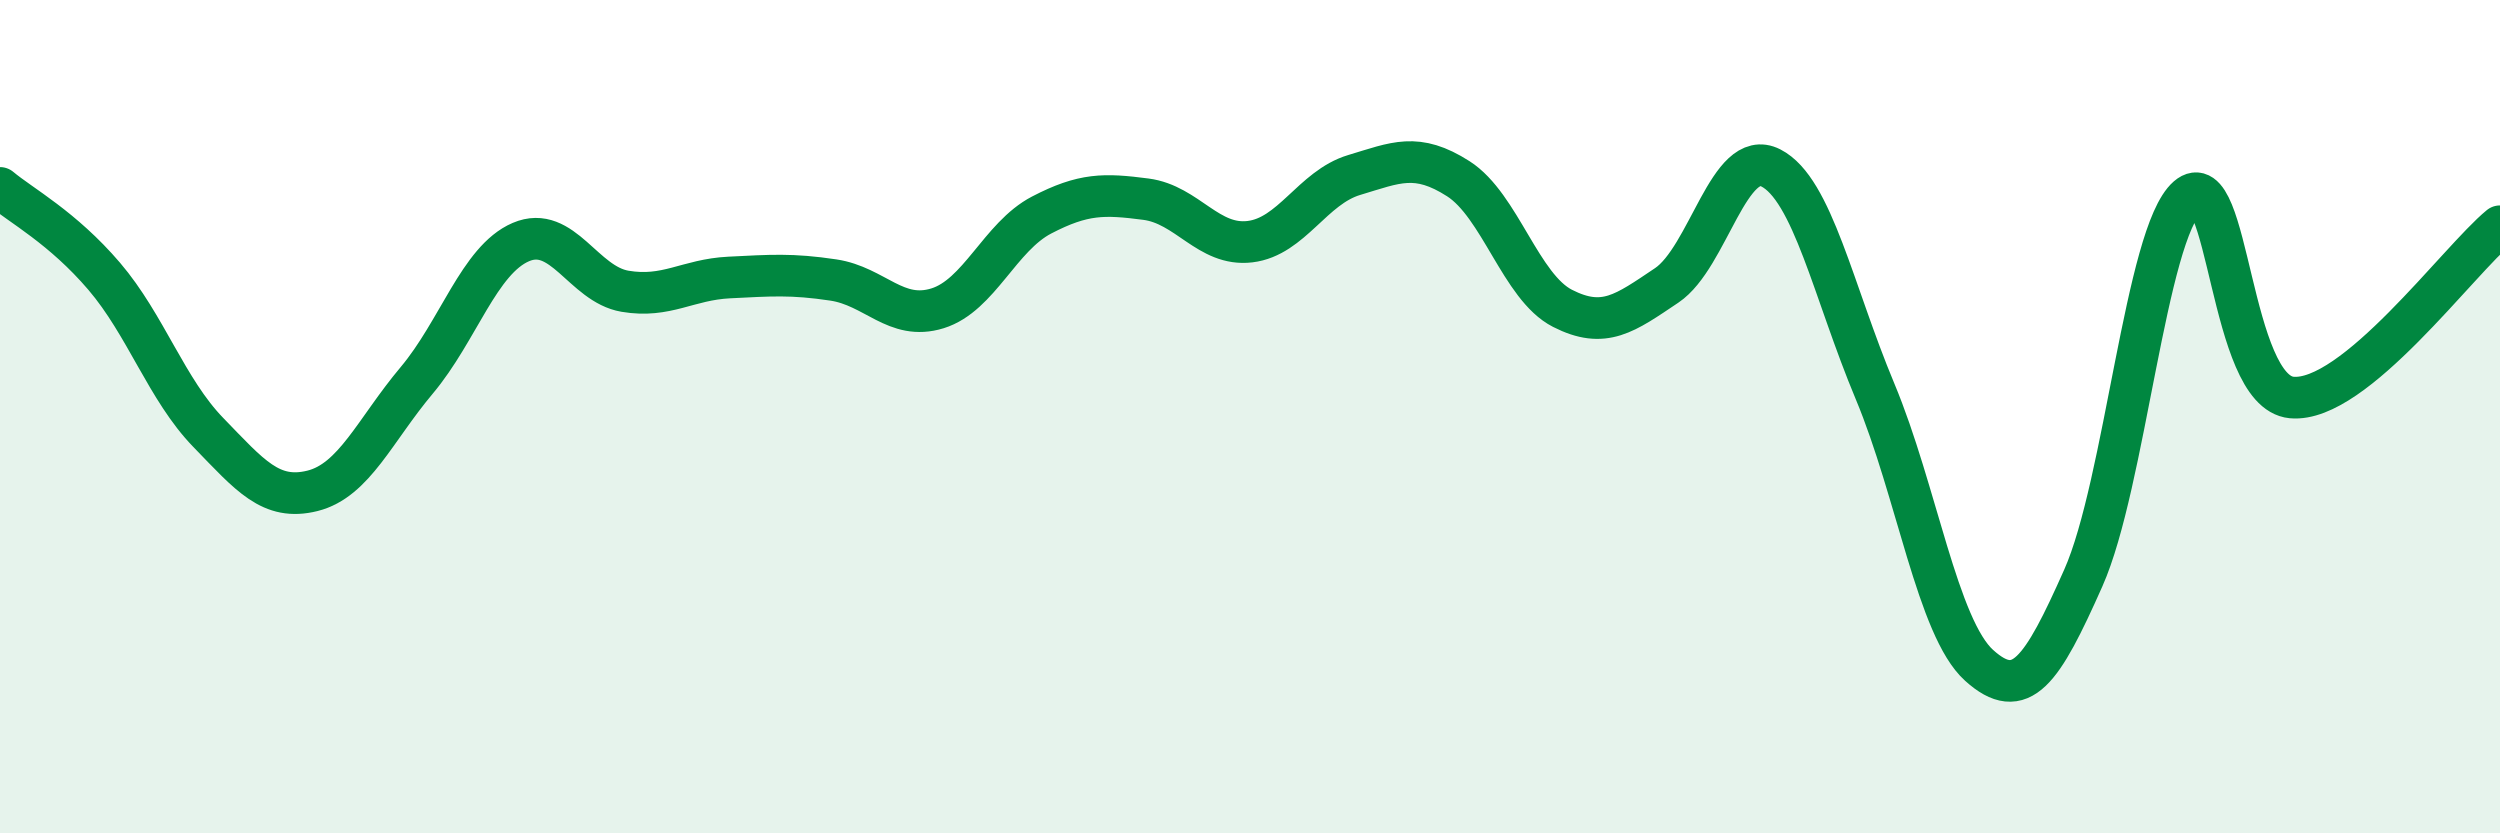 
    <svg width="60" height="20" viewBox="0 0 60 20" xmlns="http://www.w3.org/2000/svg">
      <path
        d="M 0,4.51 C 0.5,4.93 1.5,5.46 2.5,6.63 C 3.5,7.8 4,9.35 5,10.38 C 6,11.41 6.5,12.03 7.5,11.78 C 8.5,11.53 9,10.32 10,9.13 C 11,7.94 11.5,6.24 12.5,5.81 C 13.5,5.38 14,6.82 15,6.99 C 16,7.16 16.5,6.71 17.5,6.66 C 18.5,6.61 19,6.57 20,6.72 C 21,6.87 21.5,7.71 22.5,7.4 C 23.5,7.09 24,5.68 25,5.16 C 26,4.64 26.5,4.65 27.5,4.78 C 28.5,4.91 29,5.92 30,5.8 C 31,5.68 31.5,4.5 32.5,4.2 C 33.5,3.9 34,3.65 35,4.29 C 36,4.93 36.5,6.89 37.5,7.4 C 38.5,7.91 39,7.52 40,6.85 C 41,6.18 41.5,3.52 42.5,4.03 C 43.5,4.54 44,7 45,9.39 C 46,11.78 46.5,15.07 47.5,15.97 C 48.5,16.87 49,16.12 50,13.87 C 51,11.62 51.5,5.6 52.5,4.73 C 53.5,3.86 53.5,9.4 55,9.54 C 56.5,9.68 59,6.25 60,5.43L60 20L0 20Z"
        fill="#008740"
        opacity="0.1"
        stroke-linecap="round"
        stroke-linejoin="round"
      />
      <path
        d="M 0,4.51 C 0.5,4.93 1.5,5.46 2.5,6.63 C 3.5,7.8 4,9.35 5,10.38 C 6,11.41 6.5,12.03 7.5,11.78 C 8.5,11.53 9,10.32 10,9.13 C 11,7.94 11.5,6.24 12.5,5.81 C 13.5,5.38 14,6.82 15,6.99 C 16,7.16 16.5,6.71 17.5,6.66 C 18.5,6.61 19,6.57 20,6.72 C 21,6.87 21.5,7.71 22.5,7.4 C 23.5,7.09 24,5.68 25,5.16 C 26,4.64 26.5,4.65 27.5,4.78 C 28.5,4.91 29,5.92 30,5.8 C 31,5.68 31.5,4.5 32.5,4.2 C 33.5,3.9 34,3.65 35,4.29 C 36,4.93 36.5,6.89 37.5,7.4 C 38.5,7.91 39,7.52 40,6.85 C 41,6.18 41.5,3.52 42.5,4.03 C 43.5,4.54 44,7 45,9.39 C 46,11.78 46.5,15.07 47.5,15.97 C 48.5,16.87 49,16.12 50,13.87 C 51,11.62 51.5,5.6 52.5,4.73 C 53.5,3.86 53.5,9.4 55,9.54 C 56.5,9.68 59,6.25 60,5.43"
        stroke="#008740"
        stroke-width="1"
        fill="none"
        stroke-linecap="round"
        stroke-linejoin="round"
      />
    </svg>
  